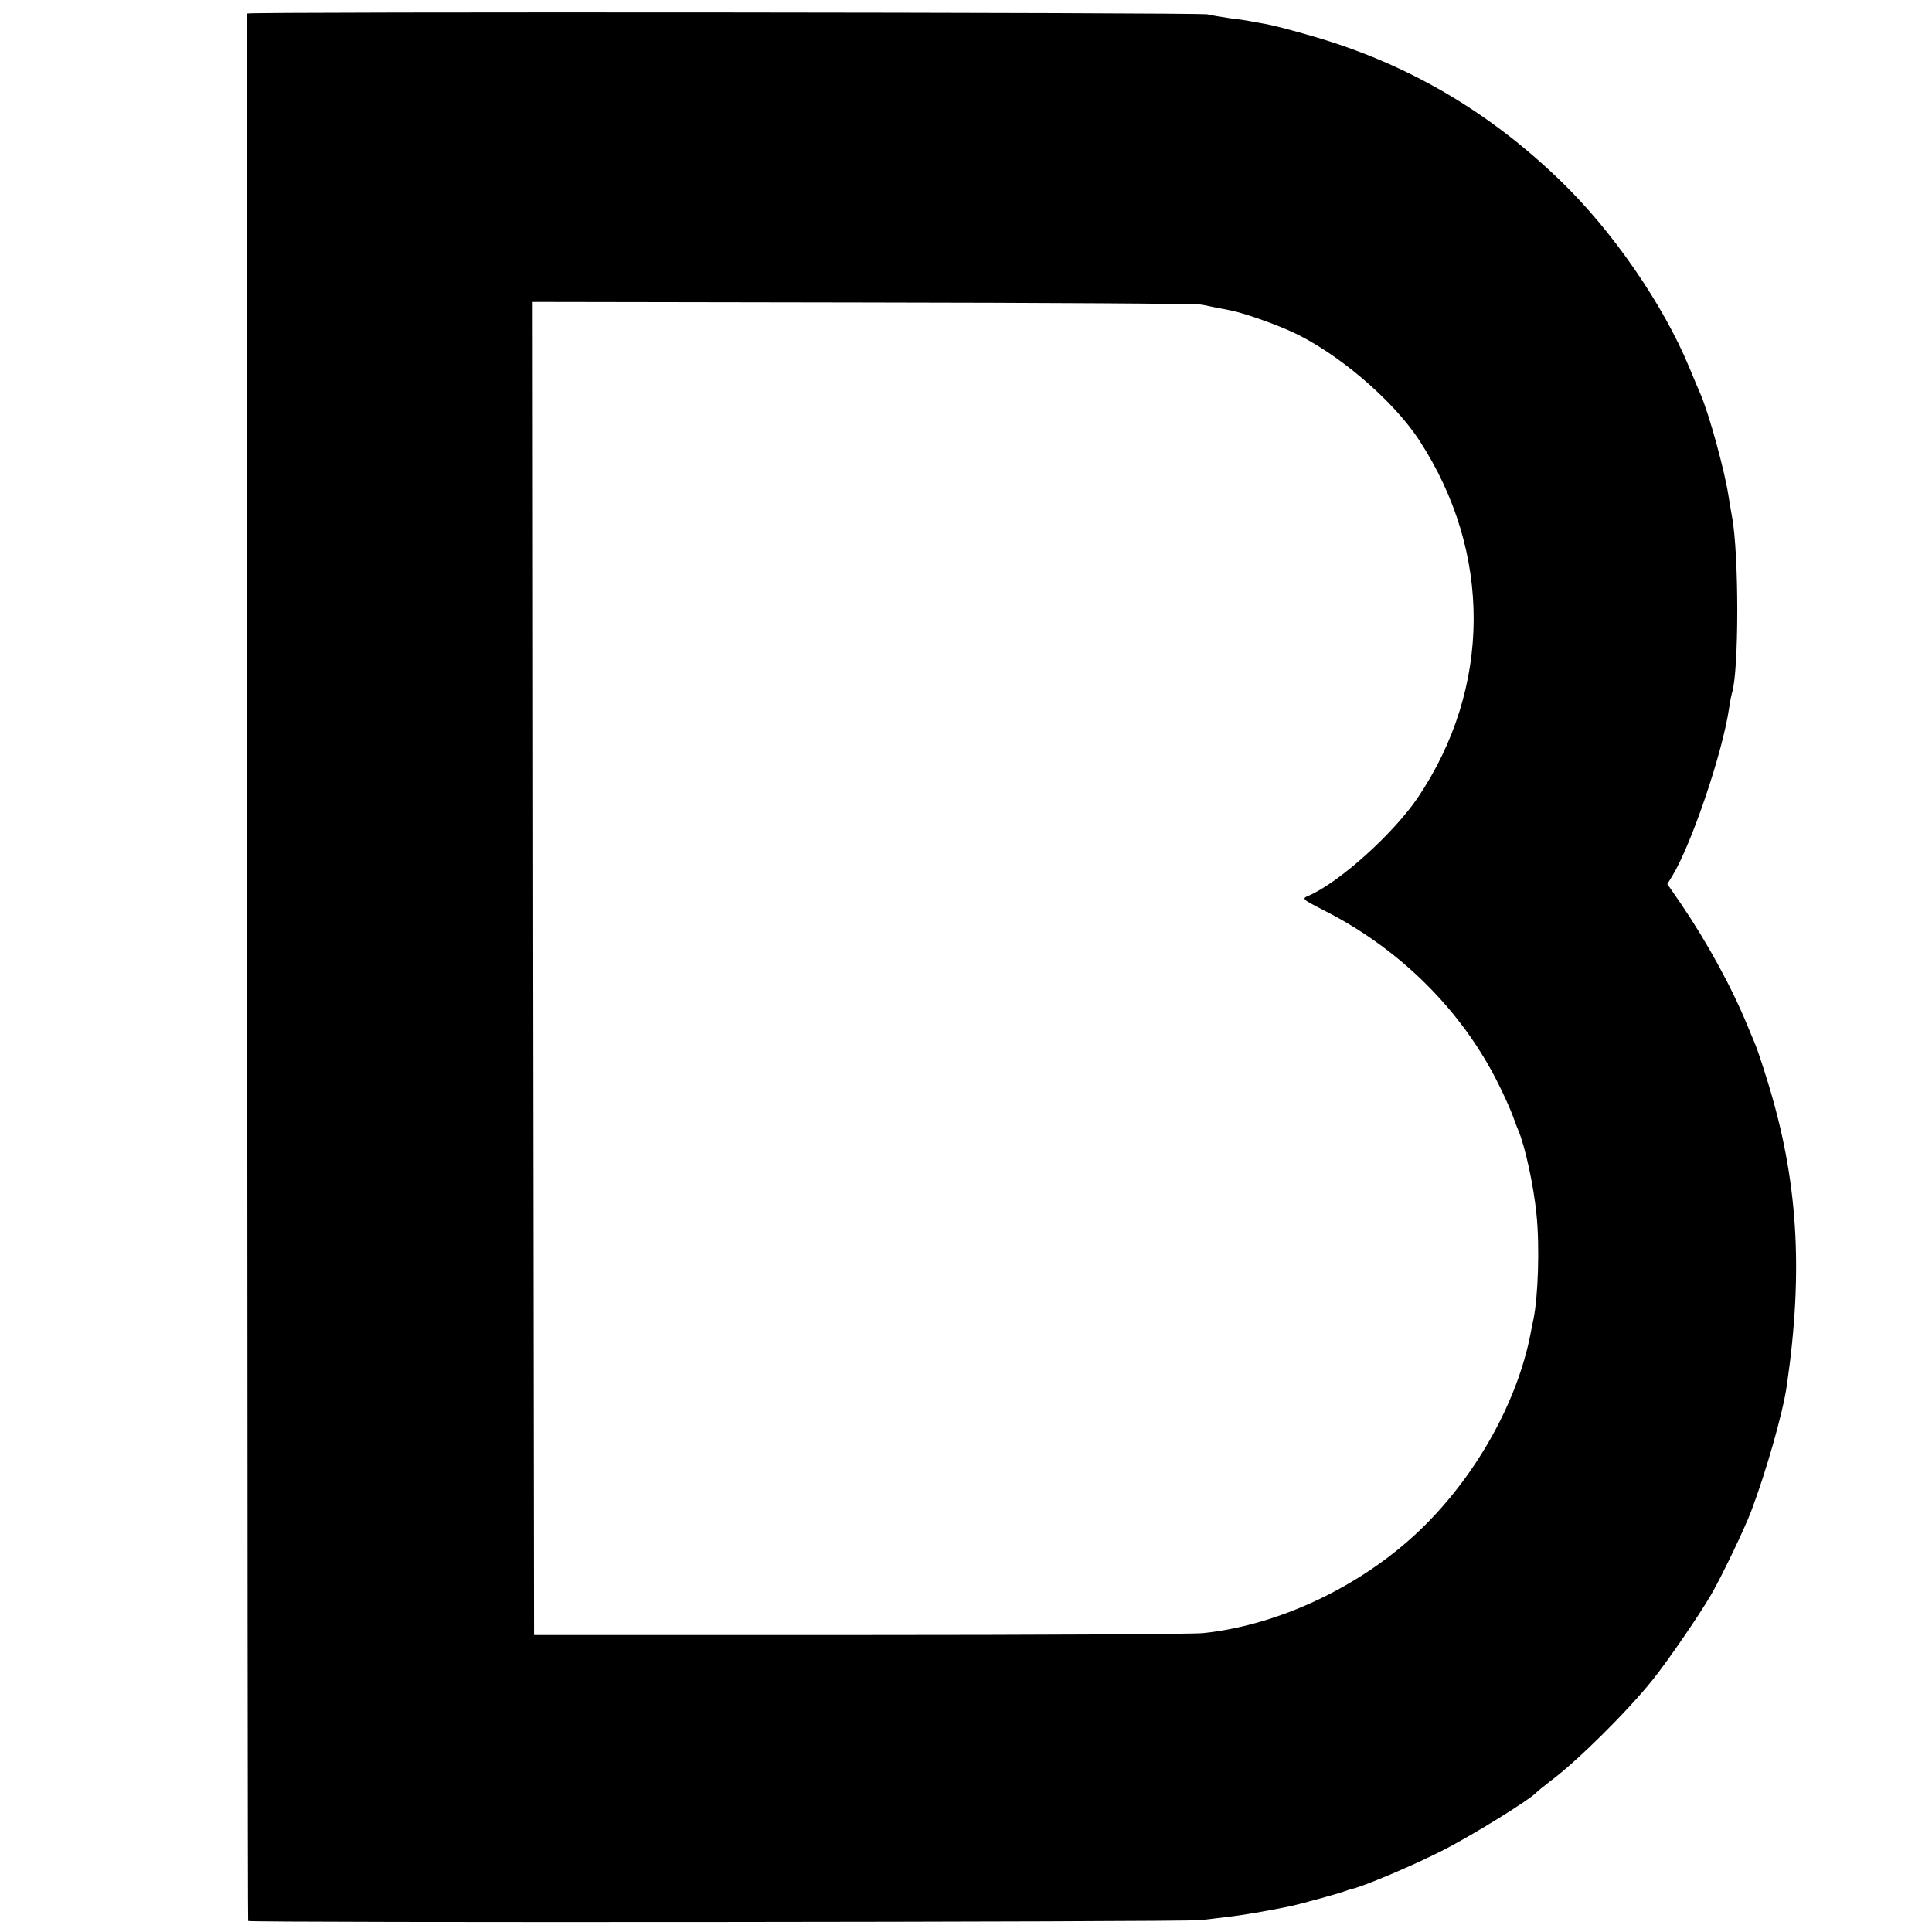 <svg version="1.0" xmlns="http://www.w3.org/2000/svg" width="933.33" height="933.33" viewBox="0 0 700 700"><path d="M89.6 4.9c-.2.6 0 690.1.3 691.1.1.7 339.4.4 345.1-.3 2.5-.3 7-.8 10-1.2 4.7-.5 14.7-2.2 22.8-3.9 3.6-.8 17.5-4.6 19.2-5.3.8-.3 2.1-.7 2.8-.9 4-.8 22.2-8.5 32.6-13.8 10.9-5.5 31.5-18.3 34.1-21 .6-.6 2.8-2.4 5-4.1 9.9-7.3 28.2-25.5 37.4-37 5.5-6.9 16.5-22.9 21-30.6 3.5-5.9 12.2-24 14.6-30.4 5.4-14.3 11.5-35.6 12.9-45.5 6.1-42 4-74.8-7-110.3-1.9-6.2-3.9-12.1-4.4-13.2-.4-1.1-1.7-4-2.7-6.5-5.7-14-14.6-30.3-24.3-44.6l-4.9-7.1 1.8-2.9c7.1-11.8 18.2-44.6 20.6-60.9.3-2.2.8-4.6 1-5.3 2.6-7.7 2.6-51.1 0-64.2-.2-1.3-.7-4.2-1.1-6.5-1.3-9.3-7.2-30.7-10.4-38-.5-1.1-2.3-5.4-4-9.5-9.4-22.7-27.8-49.4-46.6-67.5-26-25.2-55.6-42.5-89.9-52.4-7.1-2.1-15.2-4.2-18-4.6-2.7-.5-5.2-.9-5.5-1-.3-.1-3.2-.5-6.5-.9-3.3-.5-6.9-1.1-8-1.4-2.8-.7-347.5-1-347.9-.3zm345.9 105.5c3.2.7 6.4 1.3 10.5 2.1 4.5.9 15.2 4.6 21.8 7.6 16.4 7.4 36.8 24.7 46.4 39.4 26.5 40.6 26.3 89.7-.5 129.5-8.9 13.1-28.5 30.8-39.7 35.6-2.4 1-2.2 1.2 5.6 5.2 27.5 13.9 49.9 36.1 63.2 62.7 2.2 4.4 4.5 9.6 5.2 11.5.7 1.9 1.6 4.4 2.1 5.5 2.5 5.9 5.6 20.2 6.6 30.5 1.2 11.5.6 29.8-1.1 38-.3 1.4-.8 3.8-1.1 5.5-4.7 23.9-18.9 49.8-38 68.9-21.2 21.3-52 36.3-80.5 39.3-3.6.4-59.6.7-124.5.7h-118l-.3-241.5-.2-241.5 119.7.2c65.9.1 121.2.4 122.8.8z"/></svg>